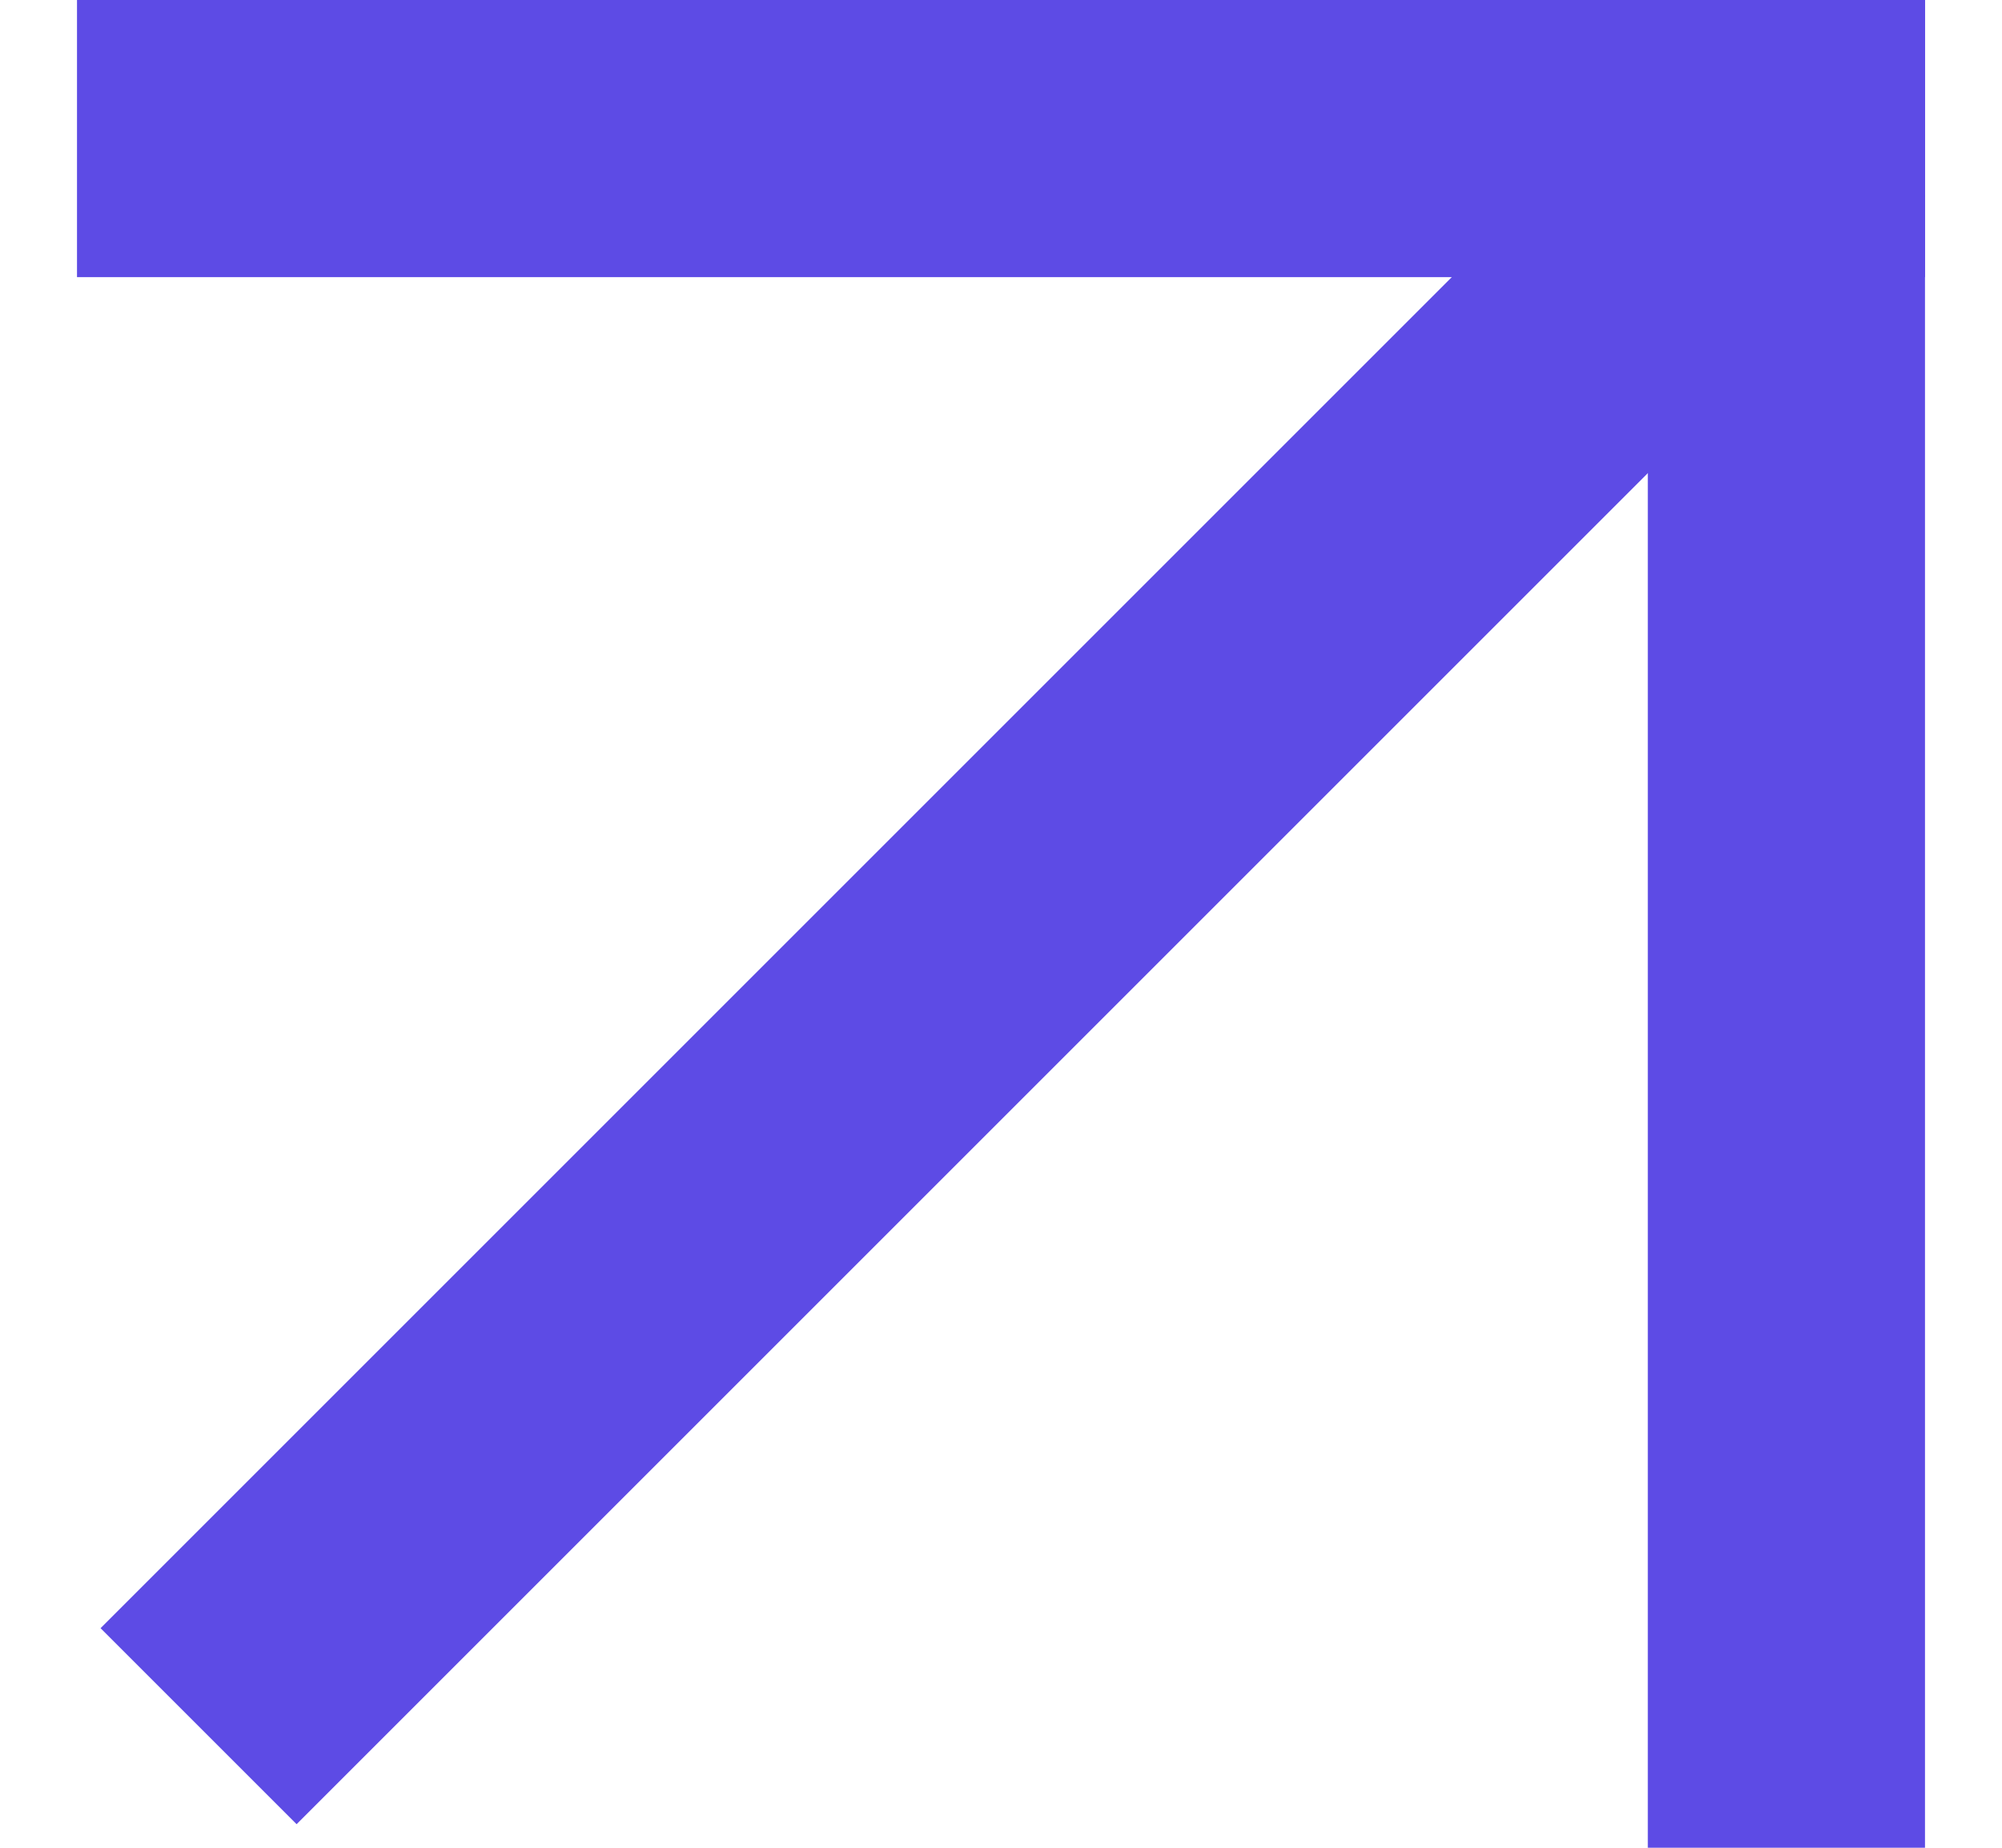 <svg width="13" height="12" viewBox="0 0 13 12" fill="none" xmlns="http://www.w3.org/2000/svg">
<g clip-path="url(#clip0_1295_1600)">
<path d="M12.5 0H0.5V1.8H12.5V0Z" fill="#5D4BE5"/>
<path d="M12.5 12V0L10.7 0V12H12.5Z" fill="#5D4BE5"/>
<path d="M1.926 11.847L12.5 1.273L11.227 -8.71568e-05L0.653 10.574L1.926 11.847Z" fill="#5D4BE5"/>
</g>
<defs>
<clipPath id="clip0_1295_1600">
<rect width="12" height="12" fill="white" transform="translate(0.5)"/>
</clipPath>
</defs>
</svg>
